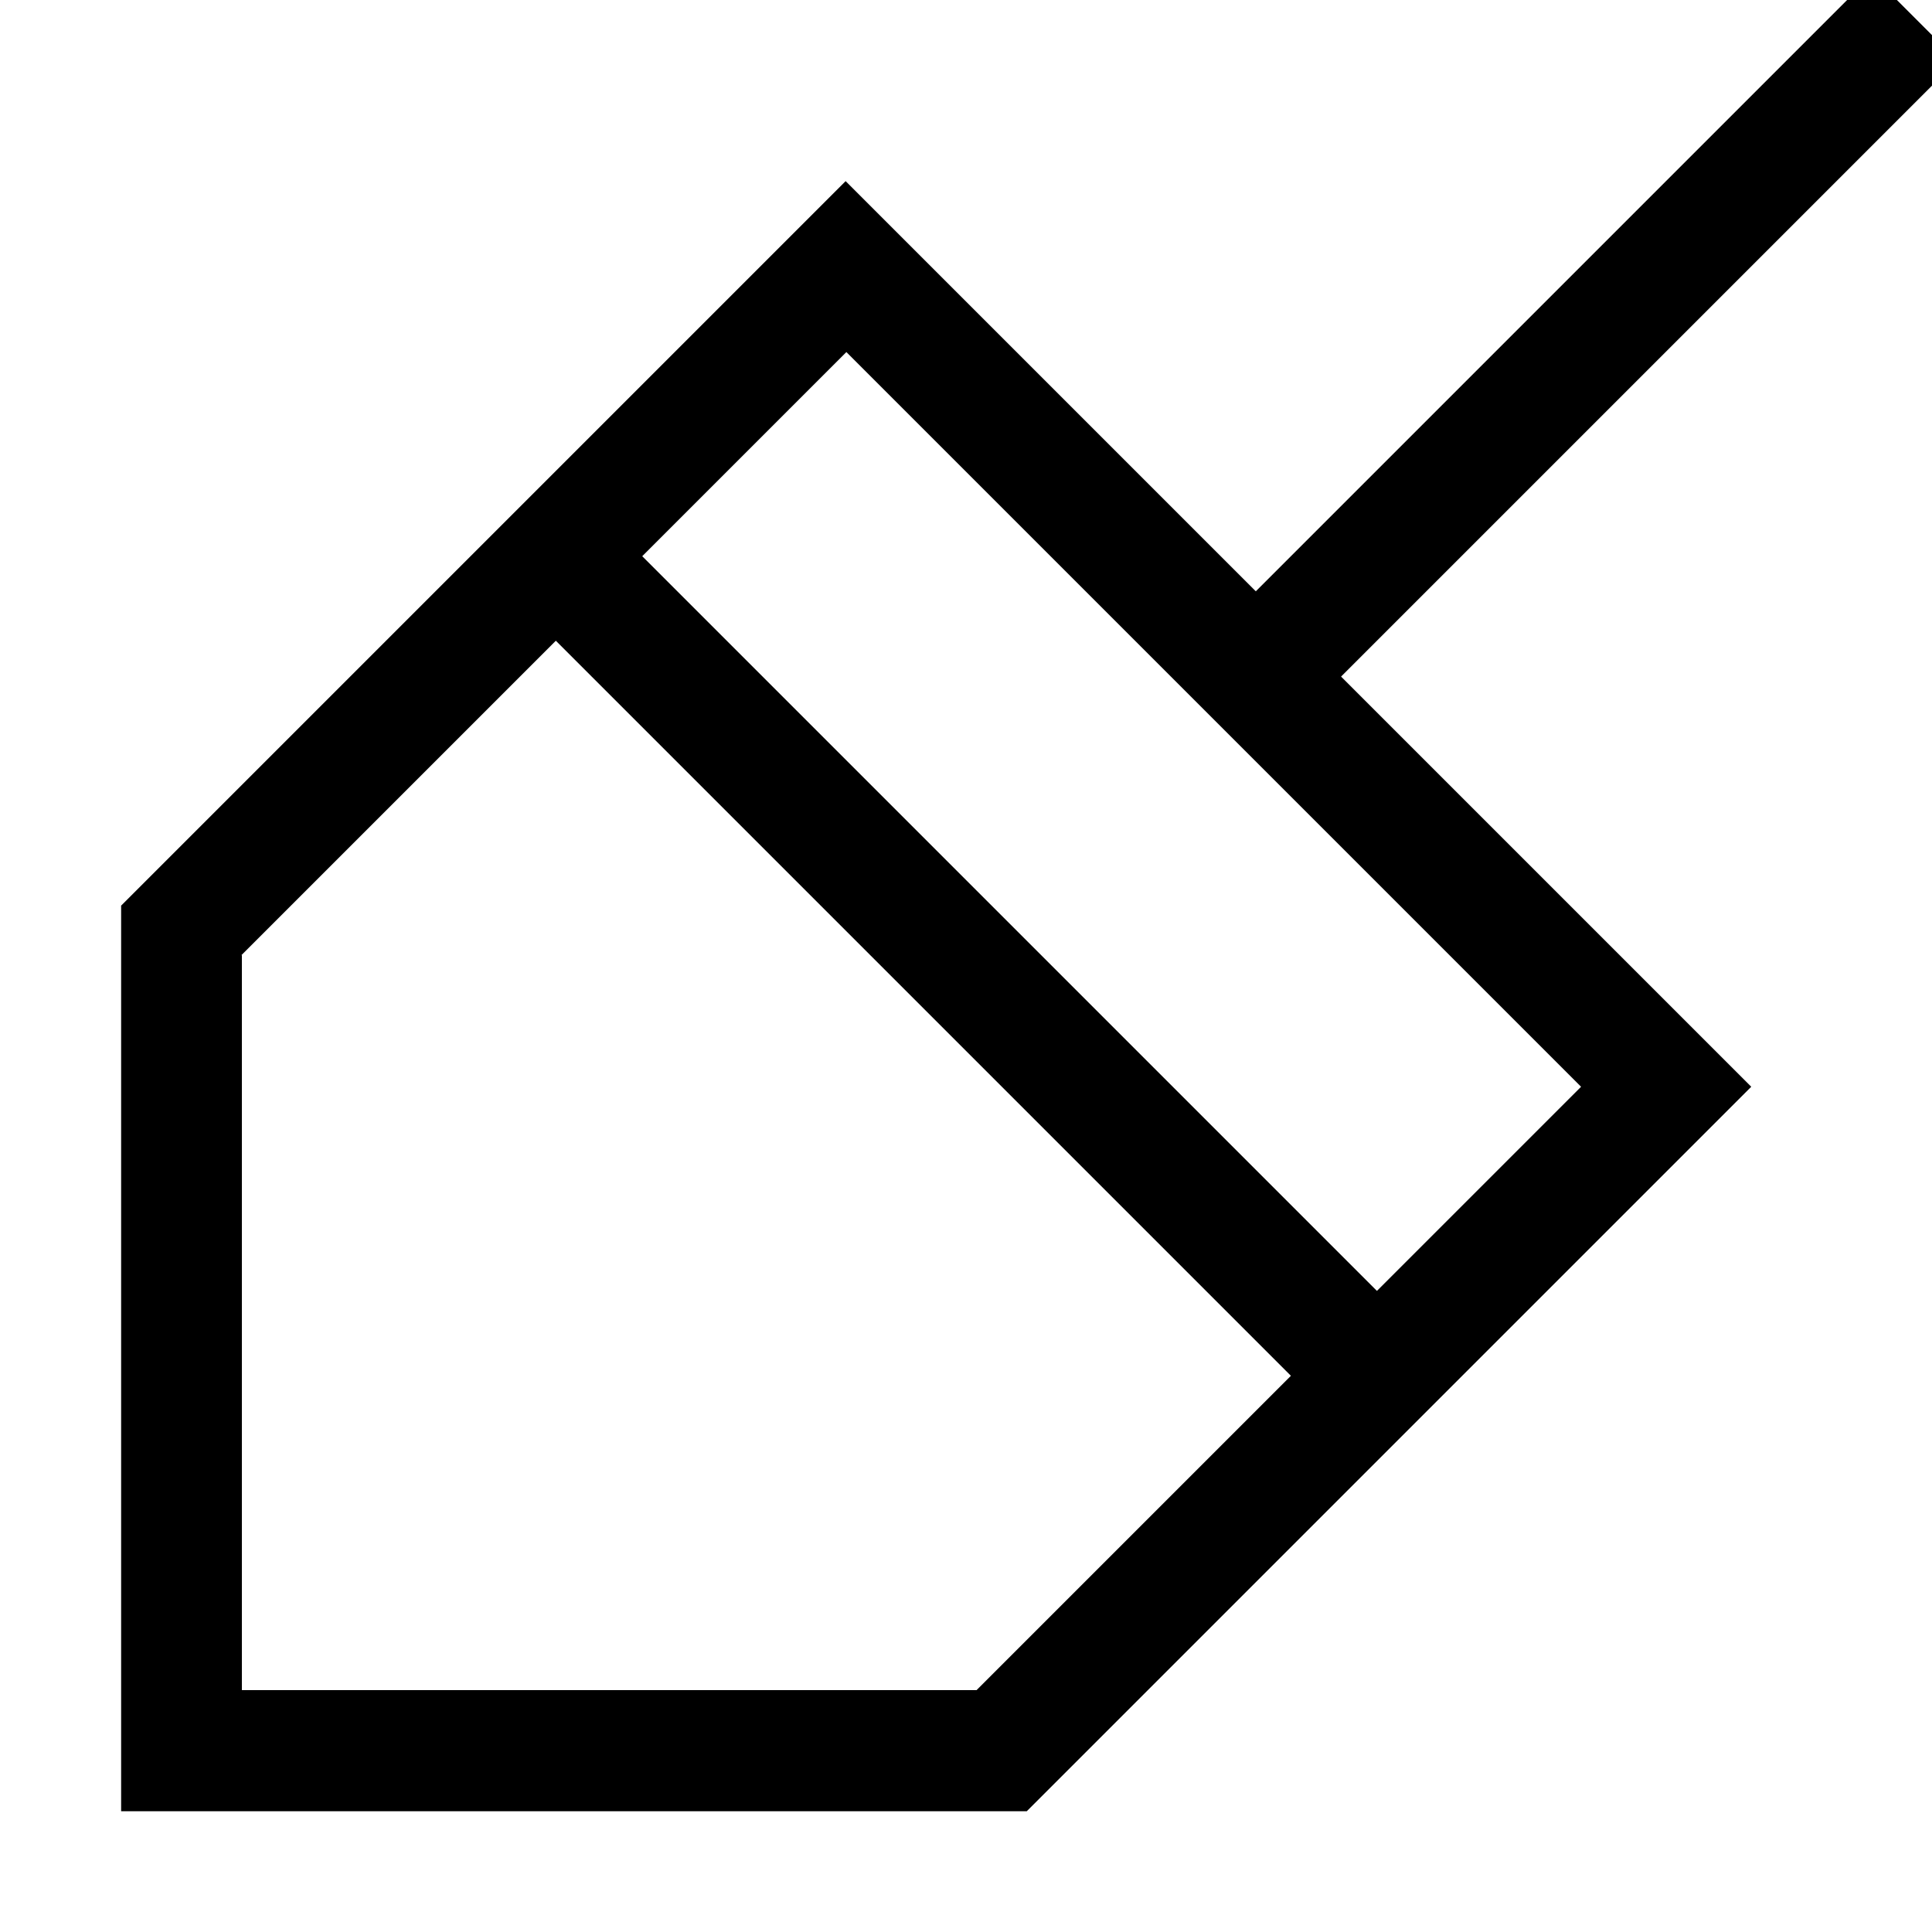 <svg xmlns="http://www.w3.org/2000/svg" viewBox="0 0 512 512"><!--! Font Awesome Pro 7.0.0 by @fontawesome - https://fontawesome.com License - https://fontawesome.com/license (Commercial License) Copyright 2025 Fonticons, Inc. --><path fill="currentColor" d="M518.7 16l-163.3 163.3 108.7 108.7-192 192-240 0 0-240 192-192 108.7 108.7 163.3-163.3 22.6 22.6zM64.1 253.2l0 194.7 194.7 0 83.3-83.3-194.8-194.8-83.3 83.3zM170.1 147.3l194.8 194.8 54.1-54.1-194.7-194.7-54.1 54.1z"/></svg>
